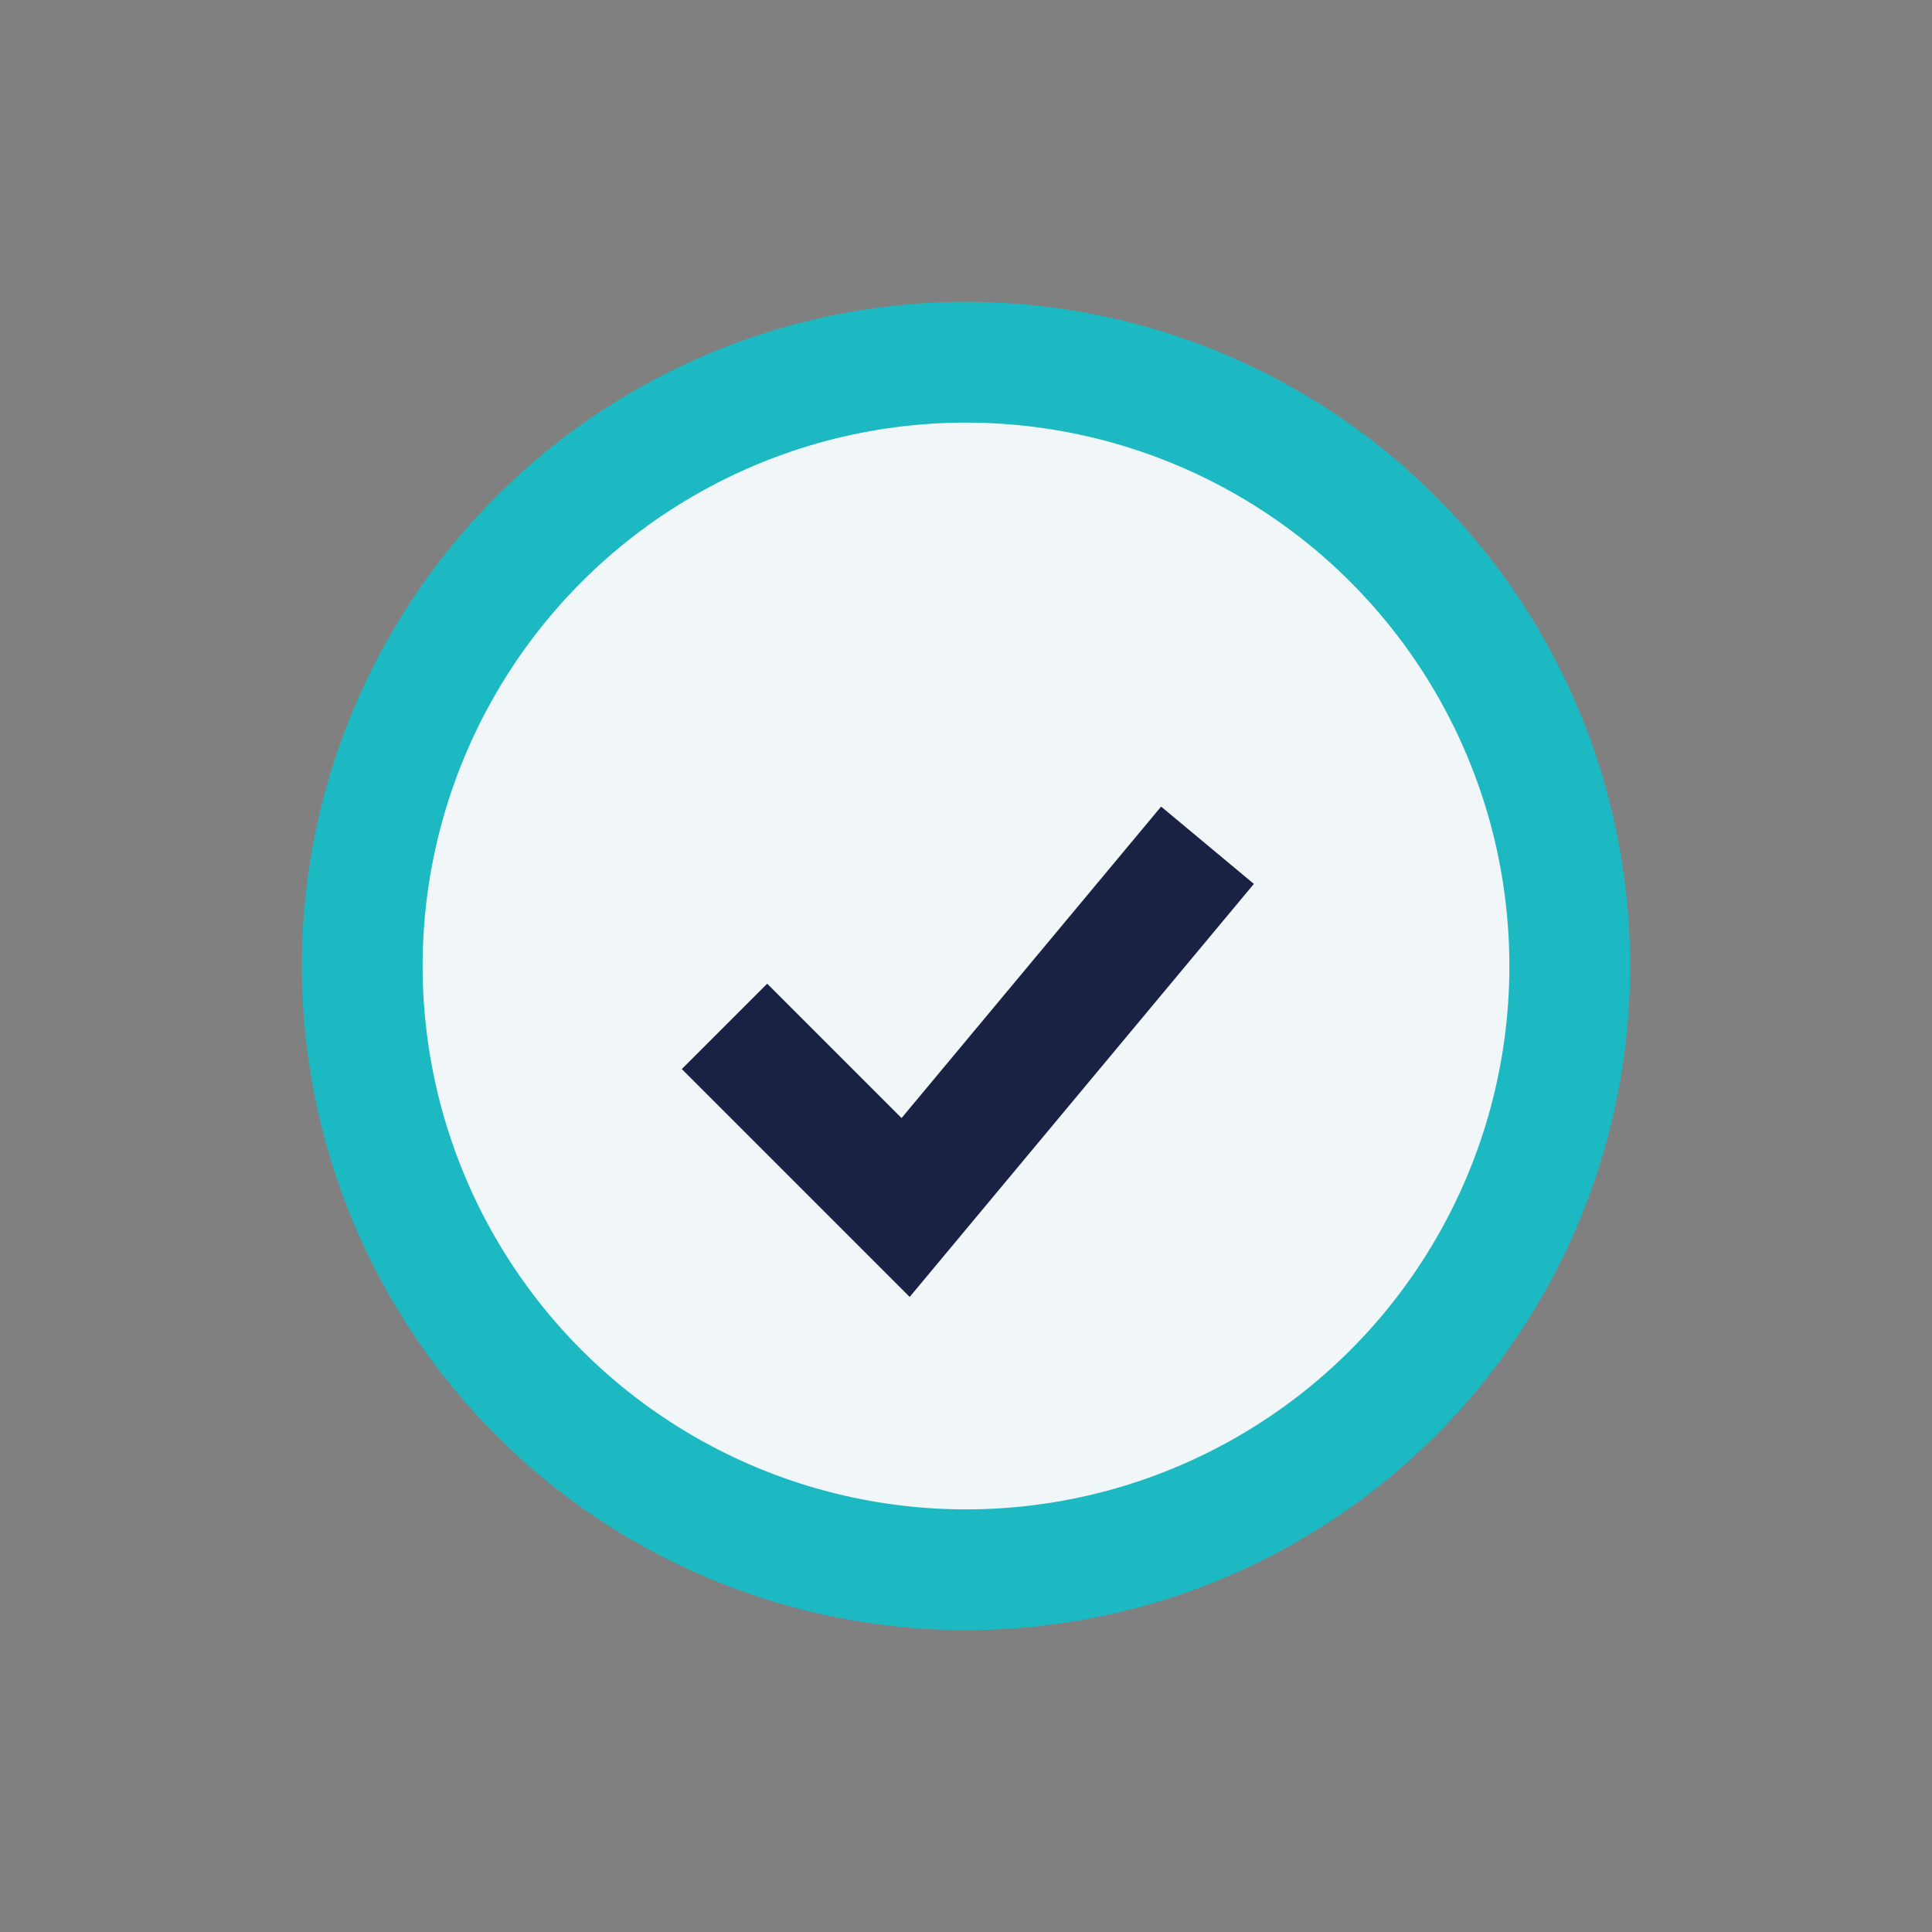<?xml version="1.0" encoding="UTF-8"?>
<svg xmlns="http://www.w3.org/2000/svg" width="32" height="32" viewBox="0 0 32 32"><rect x="0" y="0" width="32" height="32" fill="#808080" stroke="none"/><ellipse cx="16" cy="16" rx="10" ry="10" fill="#F1F6F9" stroke="#1CB9C2" stroke-width="2"/><path d="M12 17l3 3 5-6" stroke="#1A2243" stroke-width="2" fill="none"/></svg>